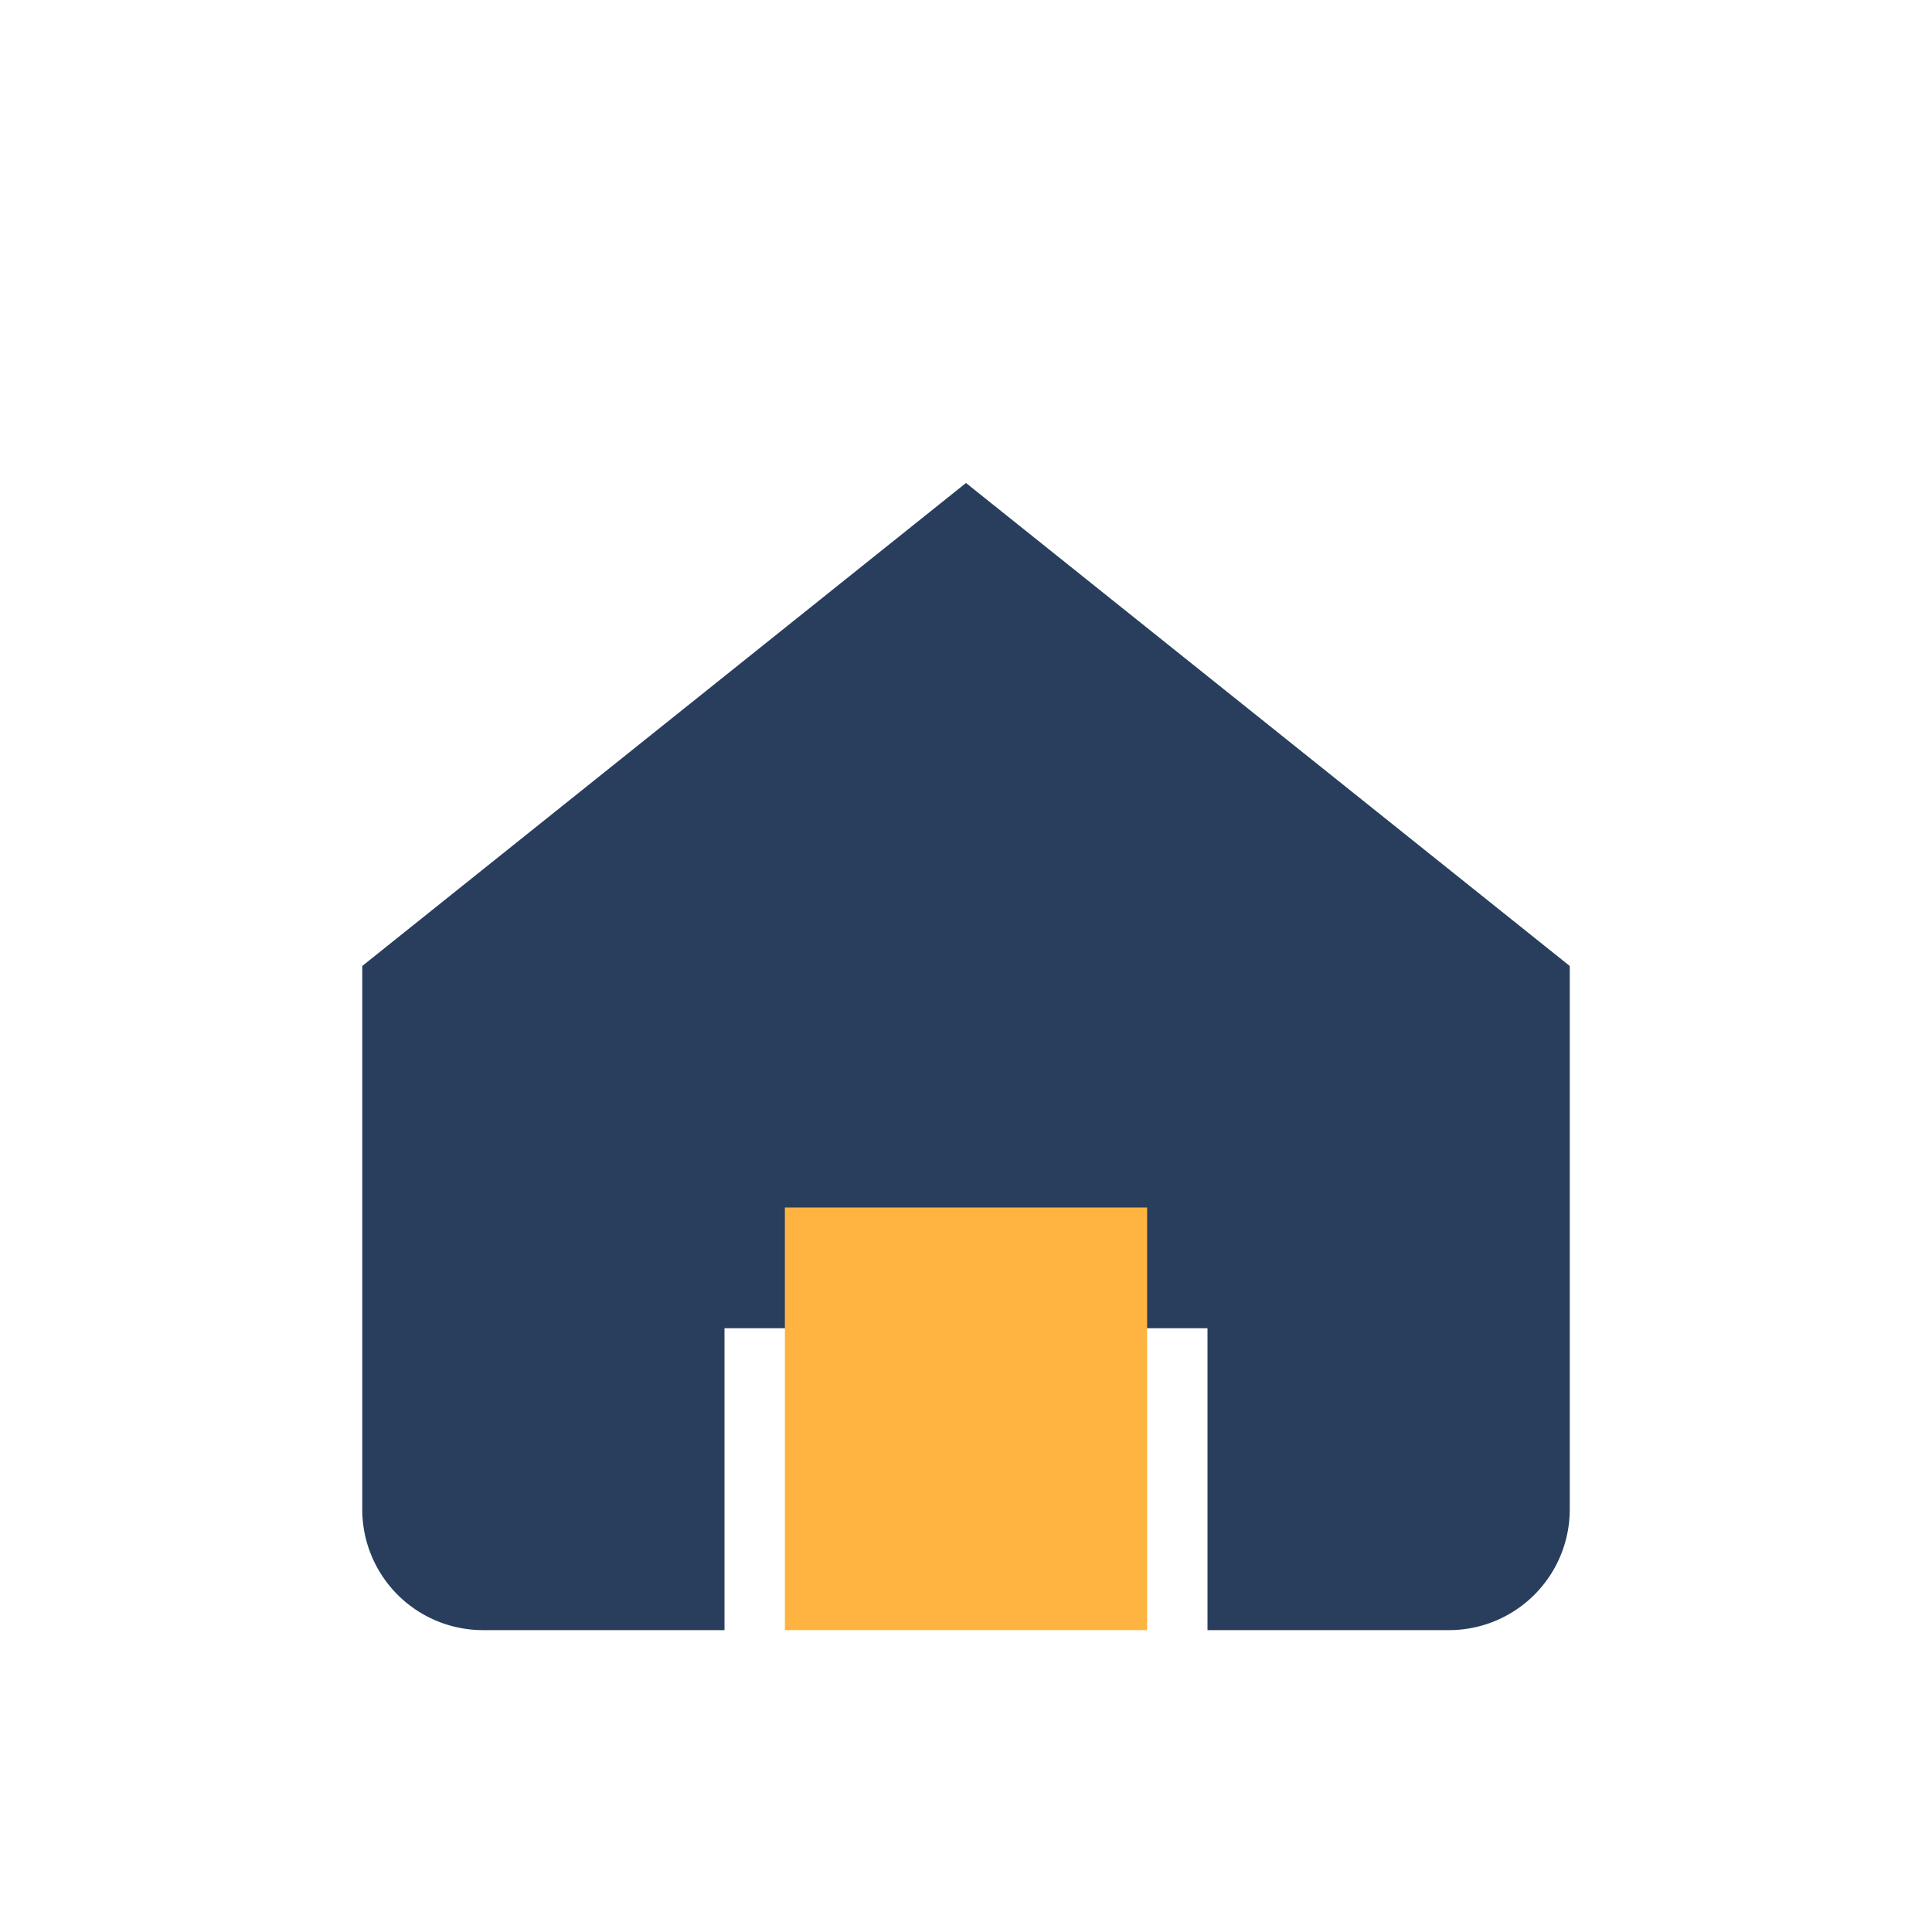 <?xml version="1.0" encoding="UTF-8"?>
<svg xmlns="http://www.w3.org/2000/svg" width="32" height="32" viewBox="0 0 32 32"><path d="M6 16l10-8 10 8v9a2 2 0 0 1-2 2h-4v-5h-8v5h-4a2 2 0 0 1-2-2z" fill="#293E5C"/><rect x="13" y="20" width="6" height="7" fill="#FFB441"/></svg>